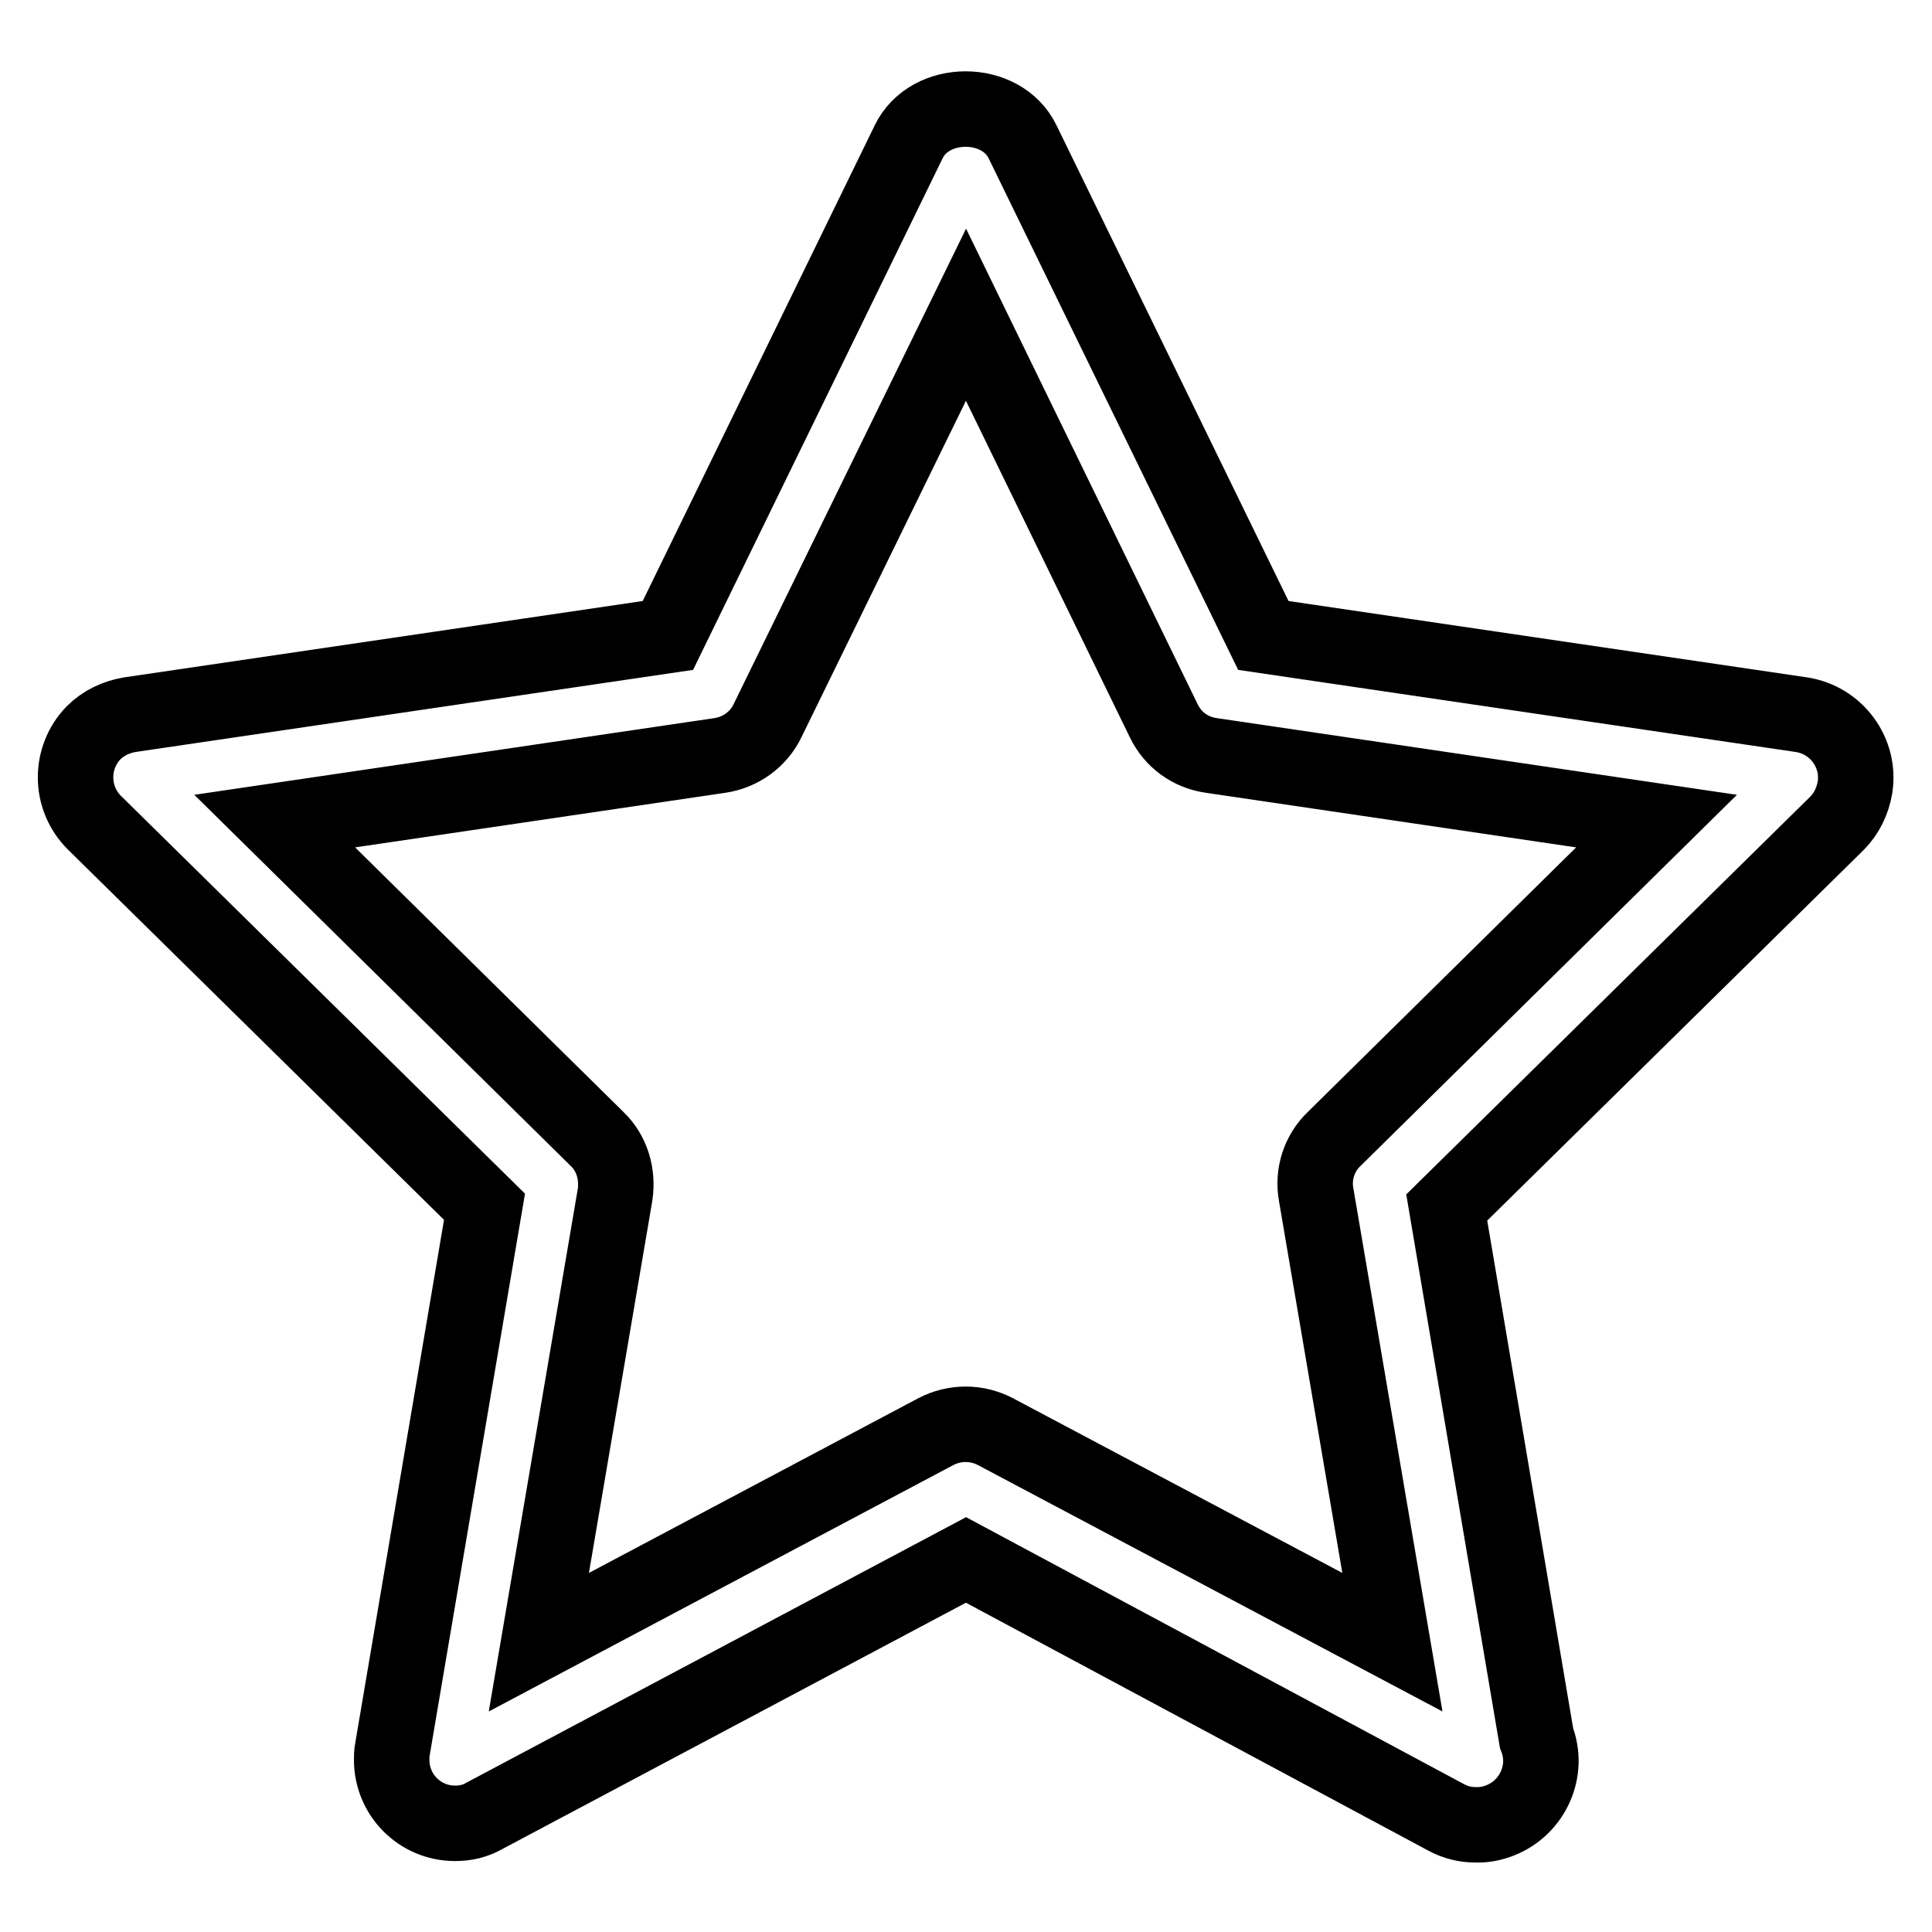 <?xml version="1.0" encoding="utf-8"?>
<!-- Svg Vector Icons : http://www.onlinewebfonts.com/icon -->
<!DOCTYPE svg PUBLIC "-//W3C//DTD SVG 1.1//EN" "http://www.w3.org/Graphics/SVG/1.1/DTD/svg11.dtd">
<svg version="1.1" xmlns="http://www.w3.org/2000/svg" xmlns:xlink="http://www.w3.org/1999/xlink" x="0px" y="0px" viewBox="0 0 256 256" enable-background="new 0 0 256 256" xml:space="preserve">
<g> <path stroke-width="10" fill-opacity="0" stroke="#000000"  d="M60.3,241.6c-4.7,0-8.4-3.8-8.4-8.4c0-0.5,0-0.9,0.1-1.4l12.2-71.9l-51.7-50.9c-3.3-3.3-3.3-8.6-0.1-11.9 c1.3-1.3,3-2.1,4.8-2.4l71.3-10.5l31.9-65.4c2.8-5.8,12.3-5.8,15.1,0l31.9,65.4l71.3,10.5c4.6,0.7,7.8,5,7.1,9.6 c-0.3,1.8-1.1,3.5-2.4,4.8l-51.7,50.9l11.9,70.3c1.7,4.3-0.5,9.2-4.8,10.9c-1,0.4-2,0.6-3,0.6h-0.2c-1.4,0-2.7-0.3-4-1L128,206.7 l-63.8,33.9C63,241.3,61.7,241.6,60.3,241.6z M36.4,108.8l42.7,42.1c2,1.9,2.8,4.7,2.4,7.4l-10.1,59.3l52.6-27.9 c2.5-1.3,5.4-1.3,7.9,0l52.6,27.9l-10.1-59.3c-0.5-2.7,0.4-5.5,2.4-7.4l42.7-42.1l-59-8.7c-2.8-0.4-5.1-2.1-6.3-4.6L128,41.7 l-26.3,53.8c-1.2,2.5-3.6,4.2-6.3,4.6L36.4,108.8z"/></g>
</svg>